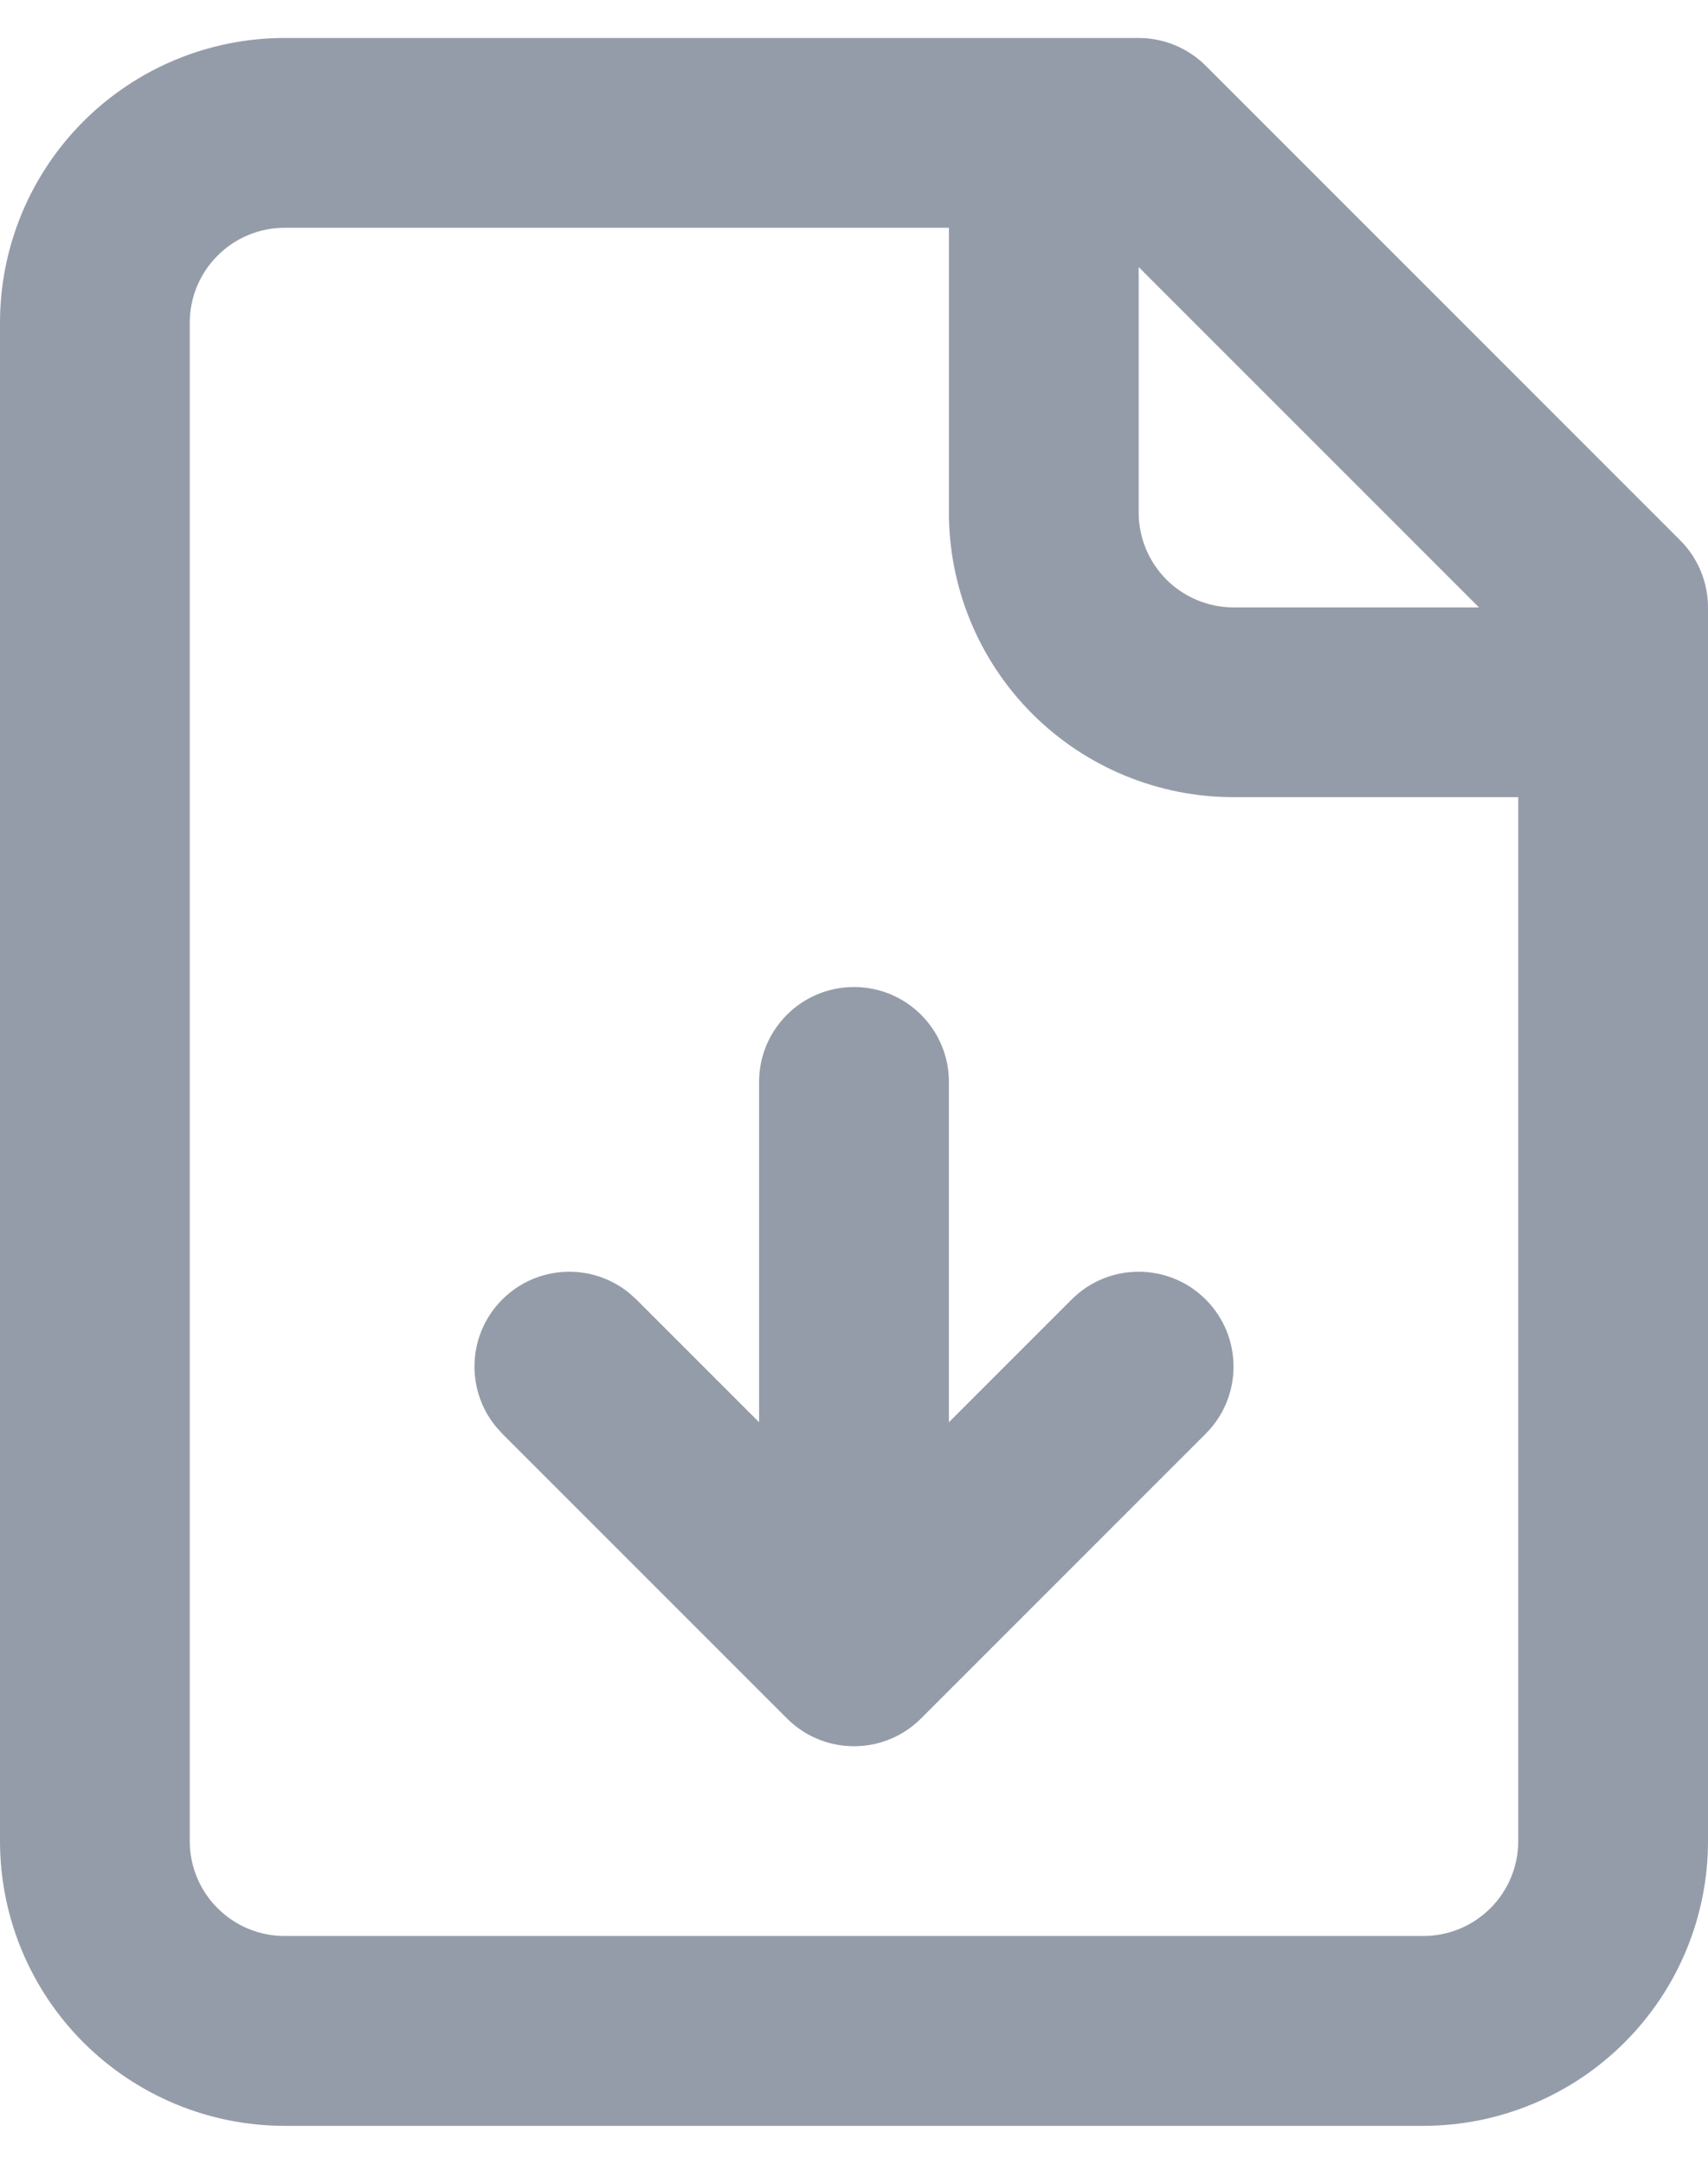 <svg width="30" height="38" viewBox="0 0 30 38" fill="none" xmlns="http://www.w3.org/2000/svg">
<path d="M0 32.334V5.667C0 4.341 0.527 3.07 1.465 2.132C2.403 1.194 3.674 0.667 5 0.667H20C20.442 0.667 20.866 0.843 21.178 1.155L29.512 9.489C29.824 9.801 30 10.225 30 10.667V32.334C30 33.66 29.473 34.931 28.535 35.869C27.598 36.806 26.326 37.334 25 37.334H5C3.674 37.334 2.403 36.806 1.465 35.869C0.527 34.931 0 33.66 0 32.334ZM13.333 19C13.333 18.08 14.079 17.334 15 17.334C15.921 17.334 16.667 18.08 16.667 19V24.977L18.822 22.822C19.473 22.171 20.527 22.171 21.178 22.822C21.829 23.473 21.829 24.528 21.178 25.179L16.178 30.179C15.527 30.83 14.473 30.83 13.822 30.179L8.822 25.179L8.708 25.052C8.174 24.397 8.211 23.432 8.822 22.822C9.432 22.212 10.397 22.174 11.051 22.708L11.178 22.822L13.333 24.977V19ZM20 9C20 9.442 20.176 9.866 20.488 10.179C20.801 10.491 21.225 10.667 21.667 10.667H25.977L20 4.69V9ZM3.333 32.334C3.333 32.776 3.509 33.2 3.822 33.512C4.134 33.825 4.558 34 5 34H25C25.442 34 25.866 33.825 26.178 33.512C26.491 33.2 26.667 32.776 26.667 32.334V14H21.667C20.341 14 19.069 13.473 18.131 12.536C17.194 11.598 16.667 10.326 16.667 9V4H5C4.558 4 4.134 4.176 3.822 4.489C3.509 4.801 3.333 5.225 3.333 5.667V32.334Z" fill="#959CA9"/>
</svg>

